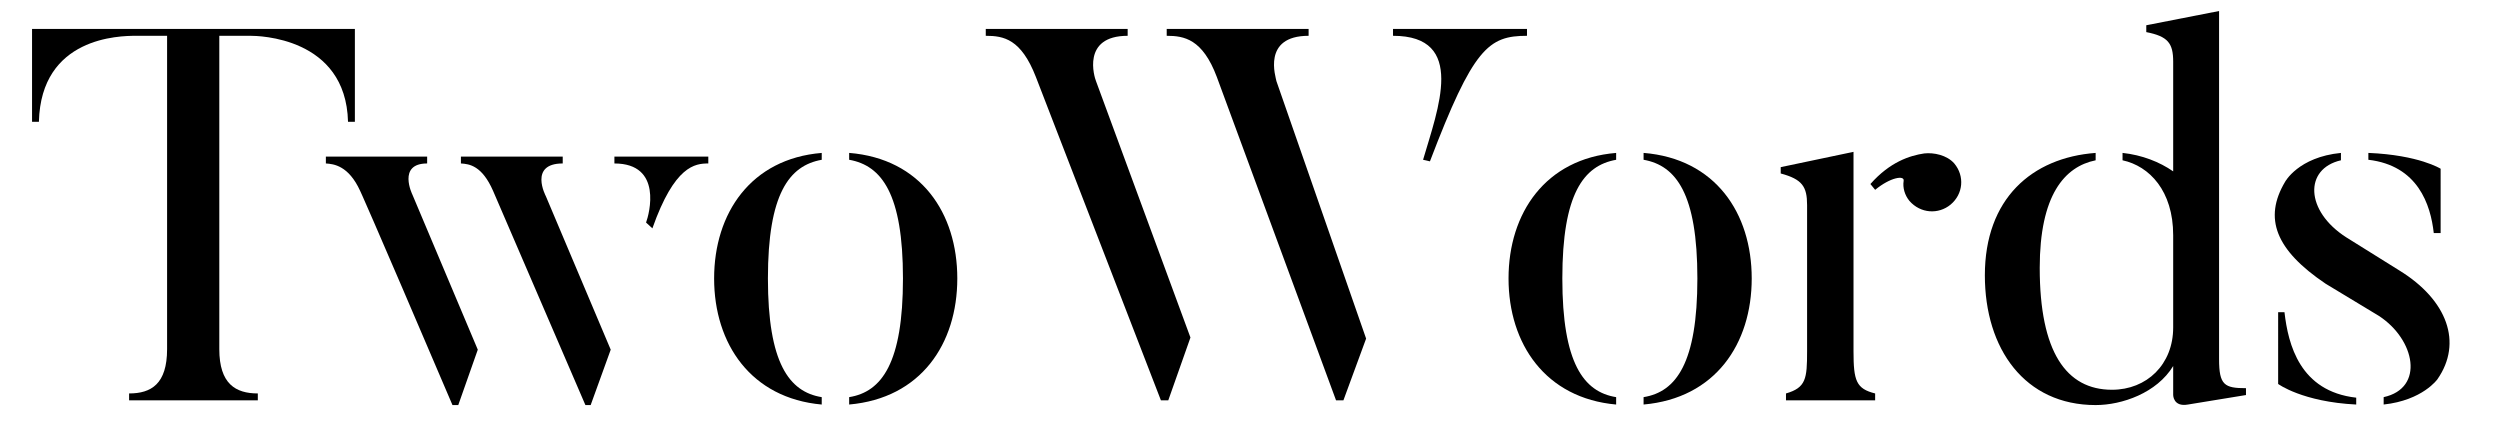 <?xml version="1.0" encoding="utf-8"?>
<!-- Generator: Adobe Illustrator 14.0.0, SVG Export Plug-In . SVG Version: 6.00 Build 43363)  -->
<!DOCTYPE svg PUBLIC "-//W3C//DTD SVG 1.1//EN" "http://www.w3.org/Graphics/SVG/1.1/DTD/svg11.dtd">
<svg version="1.1" id="Layer_1" xmlns="http://www.w3.org/2000/svg" xmlns:xlink="http://www.w3.org/1999/xlink" x="0px" y="0px"
	 width="227px" height="40px" viewBox="-173 -160 227 40" enable-background="new -173 -160 227 40" xml:space="preserve">
<g>
	<path d="M-140.777-157.372v8.43h-0.623c-0.191-7.711-8.19-7.807-8.861-7.807h-2.826v28.451c0,3.161,1.485,4.023,3.497,4.023v0.623
		h-11.687v-0.623c2.012,0,3.449-0.862,3.449-4.023v-28.451h-2.826c-1.485,0-8.622,0.096-8.813,7.807h-0.623v-8.43H-140.777z"/>
	<path d="M-135.556-142.332l5.939,14.082l-1.772,5.029h-0.527c-7.855-18.393-8.382-19.446-8.382-19.446
		c-1.054-2.299-2.395-2.443-3.113-2.491v-0.623h9.196v0.623C-136.945-145.158-135.556-142.332-135.556-142.332z M-123.438-142.188
		l5.891,13.938l-1.82,5.029h-0.479l-8.382-19.446c-1.006-2.299-2.155-2.443-2.921-2.491v-0.623h9.244v0.623
		C-125.019-145.158-123.438-142.188-123.438-142.188z M-108.686-145.78v0.623c-1.197,0-3.065,0.191-5.077,5.891l-0.575-0.527
		c0.288-0.766,1.533-5.364-2.874-5.364v-0.623H-108.686z"/>
	<path d="M-98.387-123.939v0.671c-6.418-0.575-9.771-5.508-9.771-11.448c0-5.939,3.353-10.873,9.771-11.399v0.623
		c-2.97,0.527-4.886,3.113-4.886,10.777S-101.357-124.418-98.387-123.939z M-95.896-123.269v-0.671
		c2.97-0.479,4.885-3.113,4.885-10.777s-1.916-10.25-4.885-10.777v-0.623c6.514,0.527,9.819,5.46,9.819,11.399
		C-86.078-128.777-89.383-123.843-95.896-123.269z"/>
	<path d="M-73.481-152.63l8.574,23.278l-2.012,5.7h-0.671l-11.352-29.361c-1.341-3.449-2.922-3.736-4.55-3.736v-0.623h12.884v0.623
		C-74.822-156.749-73.625-152.965-73.481-152.63z M-57.1-152.63l8.143,23.374l-2.06,5.604h-0.671l-10.825-29.361
		c-1.293-3.449-2.97-3.736-4.55-3.736v-0.623h12.885v0.623C-58.441-156.749-57.148-152.965-57.1-152.63z M-46.515-157.372h12.166
		v0.623c-3.496,0-4.885,1.102-8.813,11.4l-0.623-0.144c1.341-4.598,3.976-11.256-2.73-11.256V-157.372z"/>
	<path d="M-26.254-123.939v0.671c-6.418-0.575-9.771-5.508-9.771-11.448c0-5.939,3.353-10.873,9.771-11.399v0.623
		c-2.97,0.527-4.886,3.113-4.886,10.777S-29.224-124.418-26.254-123.939z M-23.763-123.269v-0.671
		c2.97-0.479,4.885-3.113,4.885-10.777s-1.916-10.25-4.885-10.777v-0.623c6.514,0.527,9.819,5.46,9.819,11.399
		C-13.944-128.777-17.249-123.843-23.763-123.269z"/>
	<path d="M-4.701-128.106c0,2.683,0.24,3.401,1.964,3.832v0.623h-8.095v-0.623c1.82-0.527,1.916-1.341,1.916-3.832v-13.268
		c0-1.676-0.431-2.347-2.395-2.874v-0.575l6.61-1.389V-128.106z M4.448-145.158c0.958,1.149,0.814,2.778-0.335,3.736
		c-1.102,0.91-2.73,0.814-3.736-0.335c-0.431-0.527-0.623-1.198-0.527-1.82c0.096-0.527-1.197-0.335-2.586,0.814l-0.431-0.527
		c1.772-2.012,3.592-2.587,4.886-2.778C2.58-146.164,3.777-145.924,4.448-145.158z"/>
	<path d="M30.935-124.753v0.623l-5.269,0.862c-1.341,0.239-1.341-0.862-1.341-0.862v-2.634c-1.485,2.443-4.646,3.544-7.041,3.544
		c-6.418,0-10.059-5.077-10.059-11.783c0-6.945,4.263-10.681,10.059-11.112v0.67c-2.826,0.575-5.077,3.162-5.077,9.771
		c0,7.616,2.395,11.064,6.562,11.064c3.161,0,5.556-2.299,5.556-5.652v-8.382c0-4.023-2.155-6.275-4.598-6.802v-0.67
		c1.772,0.191,3.353,0.814,4.598,1.676v-9.962c0-1.676-0.479-2.299-2.443-2.682v-0.623l6.61-1.293v31.612
		C28.492-125.041,28.971-124.753,30.935-124.753z"/>
	<path d="M48.321-125.568c0,0-1.341,1.916-4.885,2.299v-0.671c3.736-0.814,2.874-5.221-0.431-7.376l-4.837-2.922
		c-4.55-3.065-5.652-5.939-3.688-9.244c0,0,1.197-2.251,5.077-2.634v0.67c-3.353,0.767-3.257,4.598,0.479,6.993l4.837,3.018
		C49.231-132.752,50.621-128.873,48.321-125.568z M33.856-131.651h0.575c0.335,2.922,1.389,7.185,6.514,7.76v0.623
		c-4.885-0.24-7.089-1.868-7.089-1.868V-131.651z M48.609-138.835h-0.623c-0.287-2.586-1.437-6.131-5.939-6.658v-0.623
		c4.598,0.191,6.562,1.437,6.562,1.437V-138.835z"/>
</g>
</svg>
